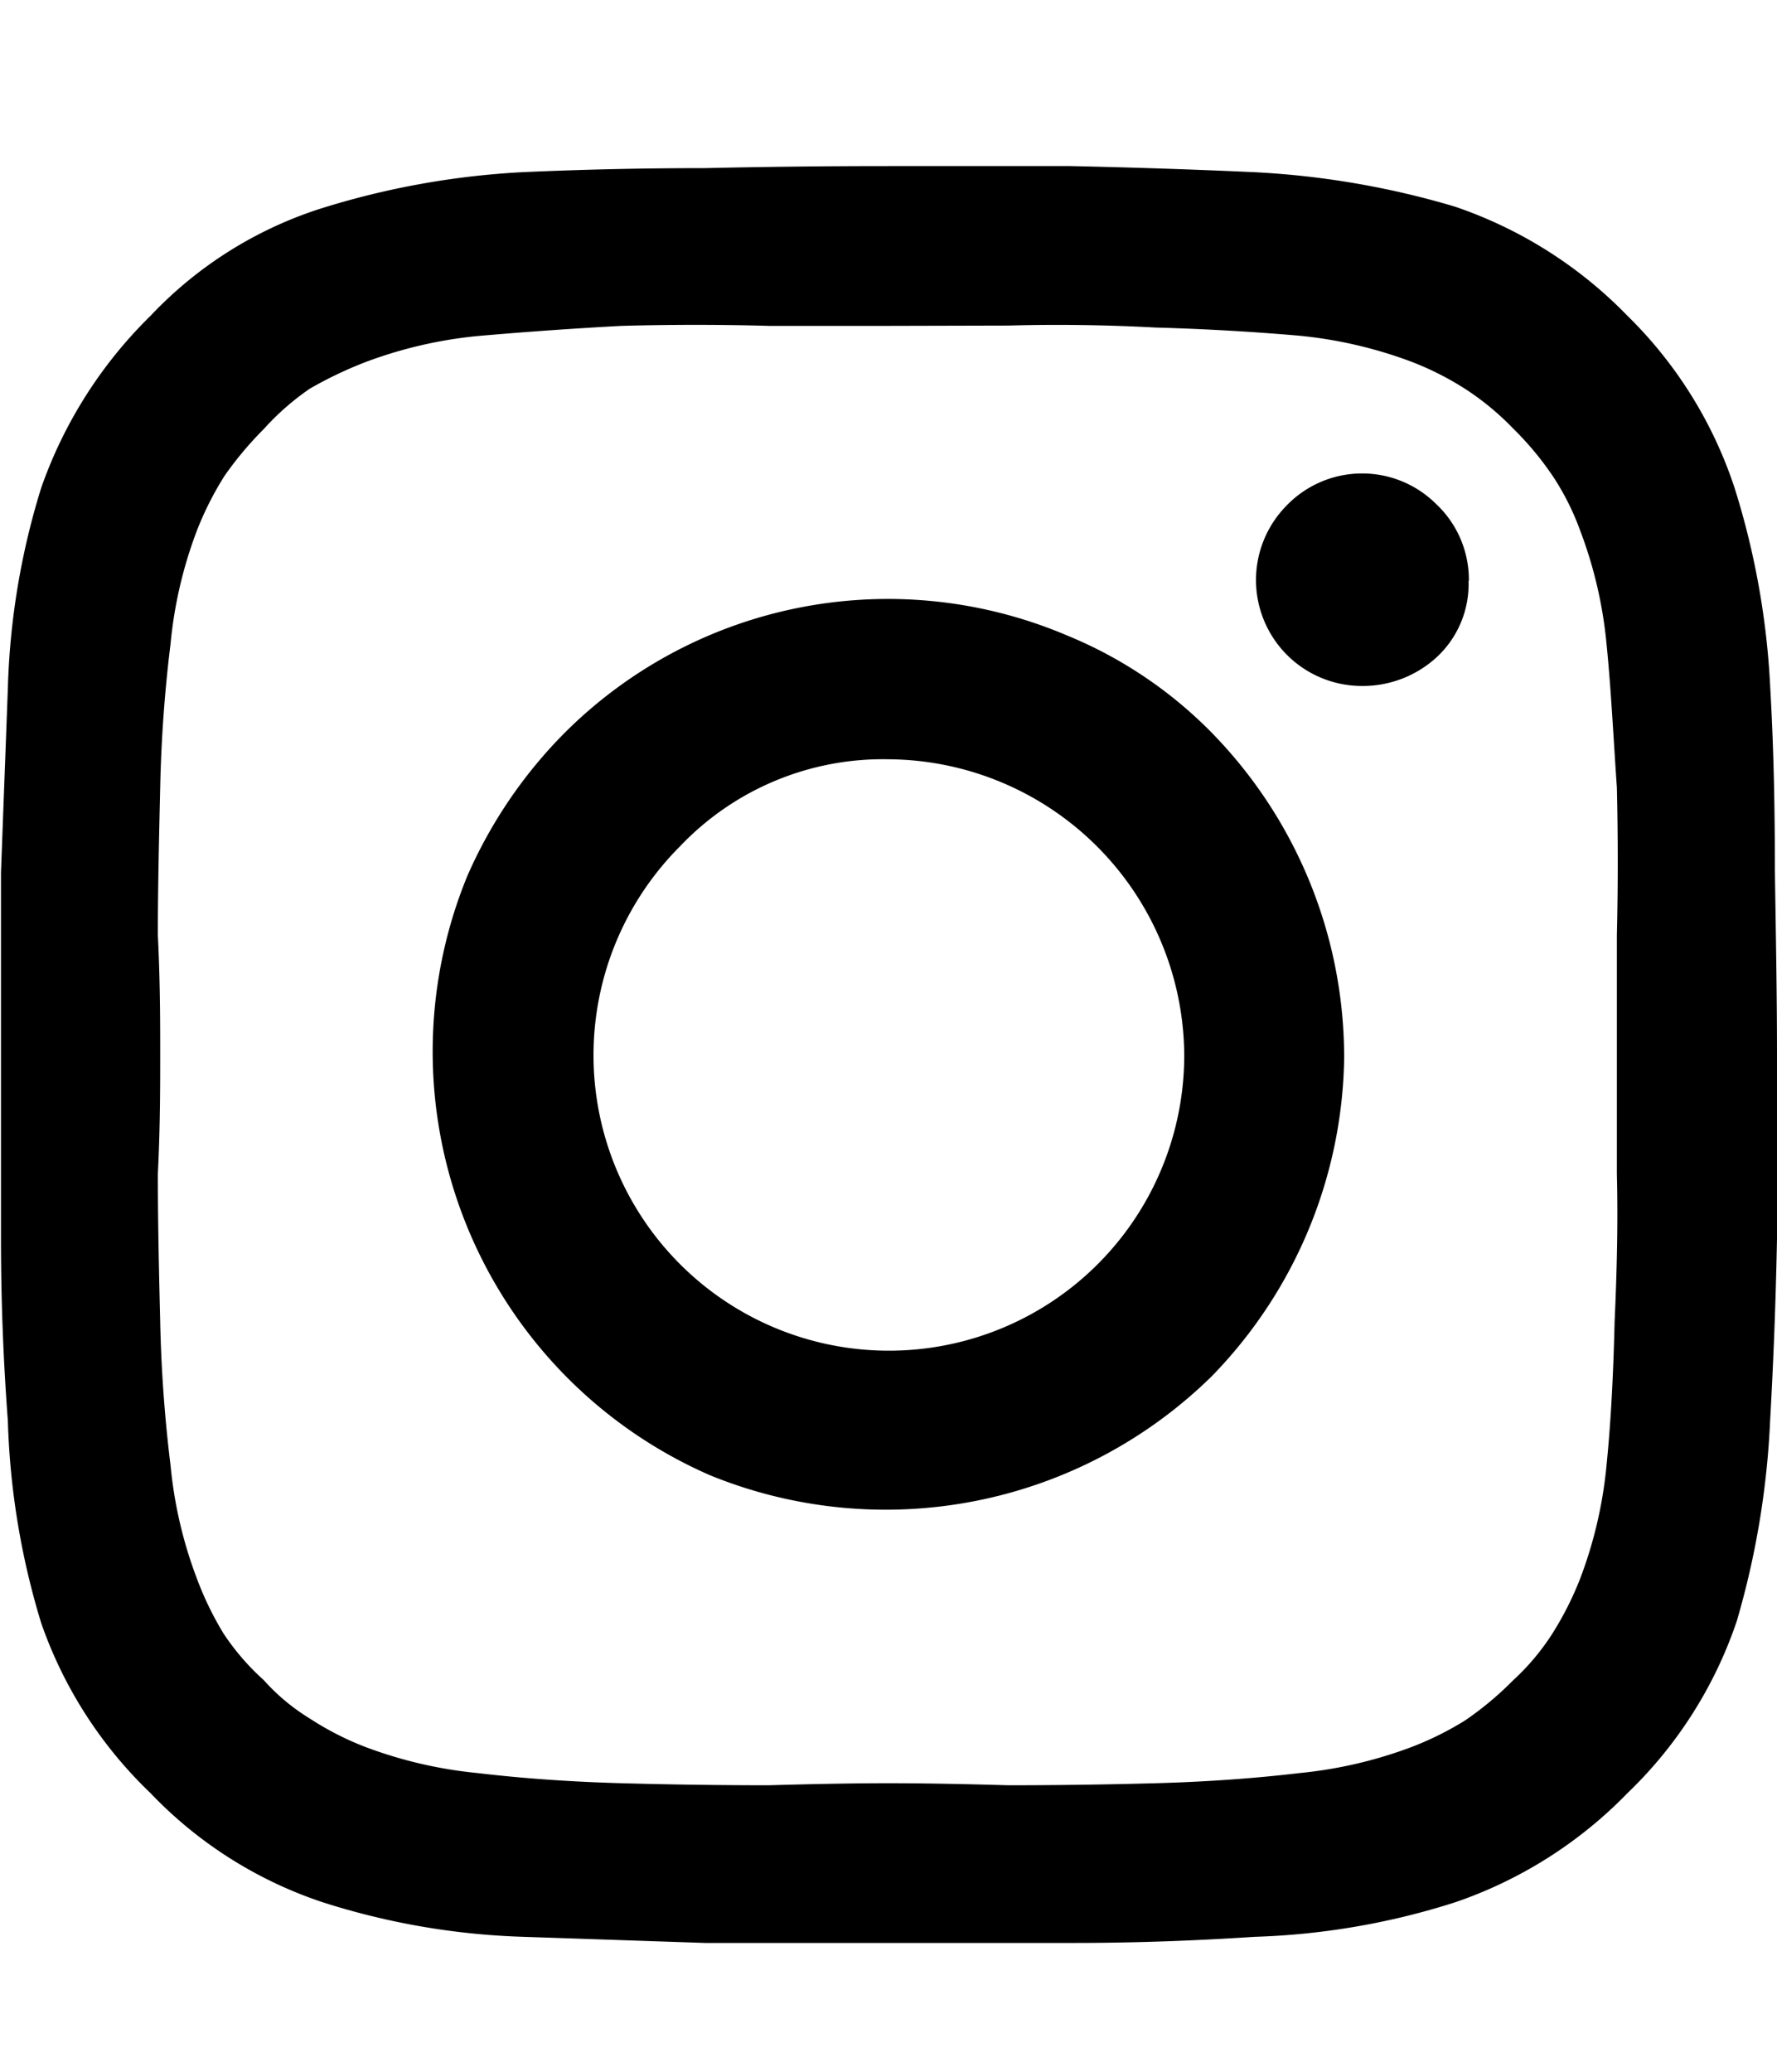 <svg xmlns="http://www.w3.org/2000/svg" xmlns:xlink="http://www.w3.org/1999/xlink" width="23.494" height="27.389" viewBox="0 0 23.494 27.389">
  <defs>
    <clipPath id="clip-path">
      <rect id="Rectangle_17280" data-name="Rectangle 17280" width="23.494" height="27.389"/>
    </clipPath>
  </defs>
  <g id="Group_40945" data-name="Group 40945" clip-path="url(#clip-path)">
    <path id="Path_89323" data-name="Path 89323" d="M1472.937,462.153a3.935,3.935,0,0,0-3.911-3.9,3.7,3.7,0,0,0-2.754,1.149,3.905,3.905,0,1,0,6.665,2.756Zm2.115,0a6.153,6.153,0,0,1-1.75,4.253,6.15,6.15,0,0,1-6.634,1.31,6.109,6.109,0,0,1-3.211-7.917,6.211,6.211,0,0,1,1.293-1.9,6.049,6.049,0,0,1,6.634-1.284,5.725,5.725,0,0,1,1.887,1.257,6.136,6.136,0,0,1,1.78,4.28Zm1.644-6.258a1.317,1.317,0,0,1-.4.989,1.443,1.443,0,0,1-1.02.4,1.4,1.4,0,0,1-.989-2.381,1.387,1.387,0,0,1,1.978-.026A1.371,1.371,0,0,1,1476.7,455.895Zm-7.669-3.37h-1.582c-.639-.018-1.293-.018-1.948,0-.654.035-1.294.081-1.9.134a5.8,5.8,0,0,0-1.491.347,5.3,5.3,0,0,0-.73.349,3.431,3.431,0,0,0-.609.534,4.647,4.647,0,0,0-.517.616,4.222,4.222,0,0,0-.365.721,5.718,5.718,0,0,0-.35,1.5,18.682,18.682,0,0,0-.137,1.9c-.015.659-.031,1.31-.031,1.952.031.624.031,1.15.031,1.578s0,.954-.031,1.578c0,.642.015,1.293.031,1.952a18.68,18.68,0,0,0,.137,1.9,5.717,5.717,0,0,0,.35,1.5,4.252,4.252,0,0,0,.35.721,3.2,3.2,0,0,0,.532.616,2.712,2.712,0,0,0,.609.508,3.911,3.911,0,0,0,.73.374,5.8,5.8,0,0,0,1.491.347c.608.072,1.248.116,1.9.134s1.309.027,1.948.027c.624-.018,1.156-.027,1.582-.027s.959.009,1.583.027c.639,0,1.293-.009,1.948-.027s1.293-.062,1.9-.134a5.8,5.8,0,0,0,1.491-.347,4.175,4.175,0,0,0,.7-.348,4.316,4.316,0,0,0,.639-.534,3.1,3.1,0,0,0,.517-.616,4.284,4.284,0,0,0,.365-.721,5.722,5.722,0,0,0,.35-1.5c.061-.606.091-1.239.107-1.9.03-.659.046-1.31.03-1.952v-3.156q.023-.963,0-1.952c-.046-.66-.076-1.293-.137-1.9a5.723,5.723,0,0,0-.35-1.5,3.415,3.415,0,0,0-.35-.7,4.053,4.053,0,0,0-.532-.642,3.614,3.614,0,0,0-.609-.508,3.923,3.923,0,0,0-.73-.374,5.8,5.8,0,0,0-1.491-.347c-.609-.053-1.248-.09-1.9-.108-.654-.035-1.309-.044-1.948-.026Zm11.747,9.629v2.435q-.023,1.2-.091,2.407a11.173,11.173,0,0,1-.441,2.648,5.665,5.665,0,0,1-1.445,2.273,5.778,5.778,0,0,1-2.282,1.444,9.661,9.661,0,0,1-2.647.455c-.807.053-1.6.081-2.4.081h-4.869l-2.4-.081a9.661,9.661,0,0,1-2.647-.455,5.574,5.574,0,0,1-2.282-1.444,5.7,5.7,0,0,1-1.445-2.247,10.12,10.12,0,0,1-.441-2.673q-.091-1.205-.091-2.407v-4.842l.091-2.435a9.816,9.816,0,0,1,.441-2.648,5.921,5.921,0,0,1,1.445-2.273,5.325,5.325,0,0,1,2.252-1.418,10.771,10.771,0,0,1,2.678-.481c.807-.036,1.6-.053,2.4-.053.807-.018,1.613-.027,2.434-.027h2.4c.822.018,1.628.044,2.435.081a11.269,11.269,0,0,1,2.647.455,5.76,5.76,0,0,1,2.282,1.444,5.663,5.663,0,0,1,1.415,2.273,10.443,10.443,0,0,1,.472,2.648c.046.8.061,1.605.061,2.407C1480.758,460.539,1480.774,461.351,1480.774,462.153Z" transform="translate(-1457.28 -448.218)"/>
  </g>
</svg>
